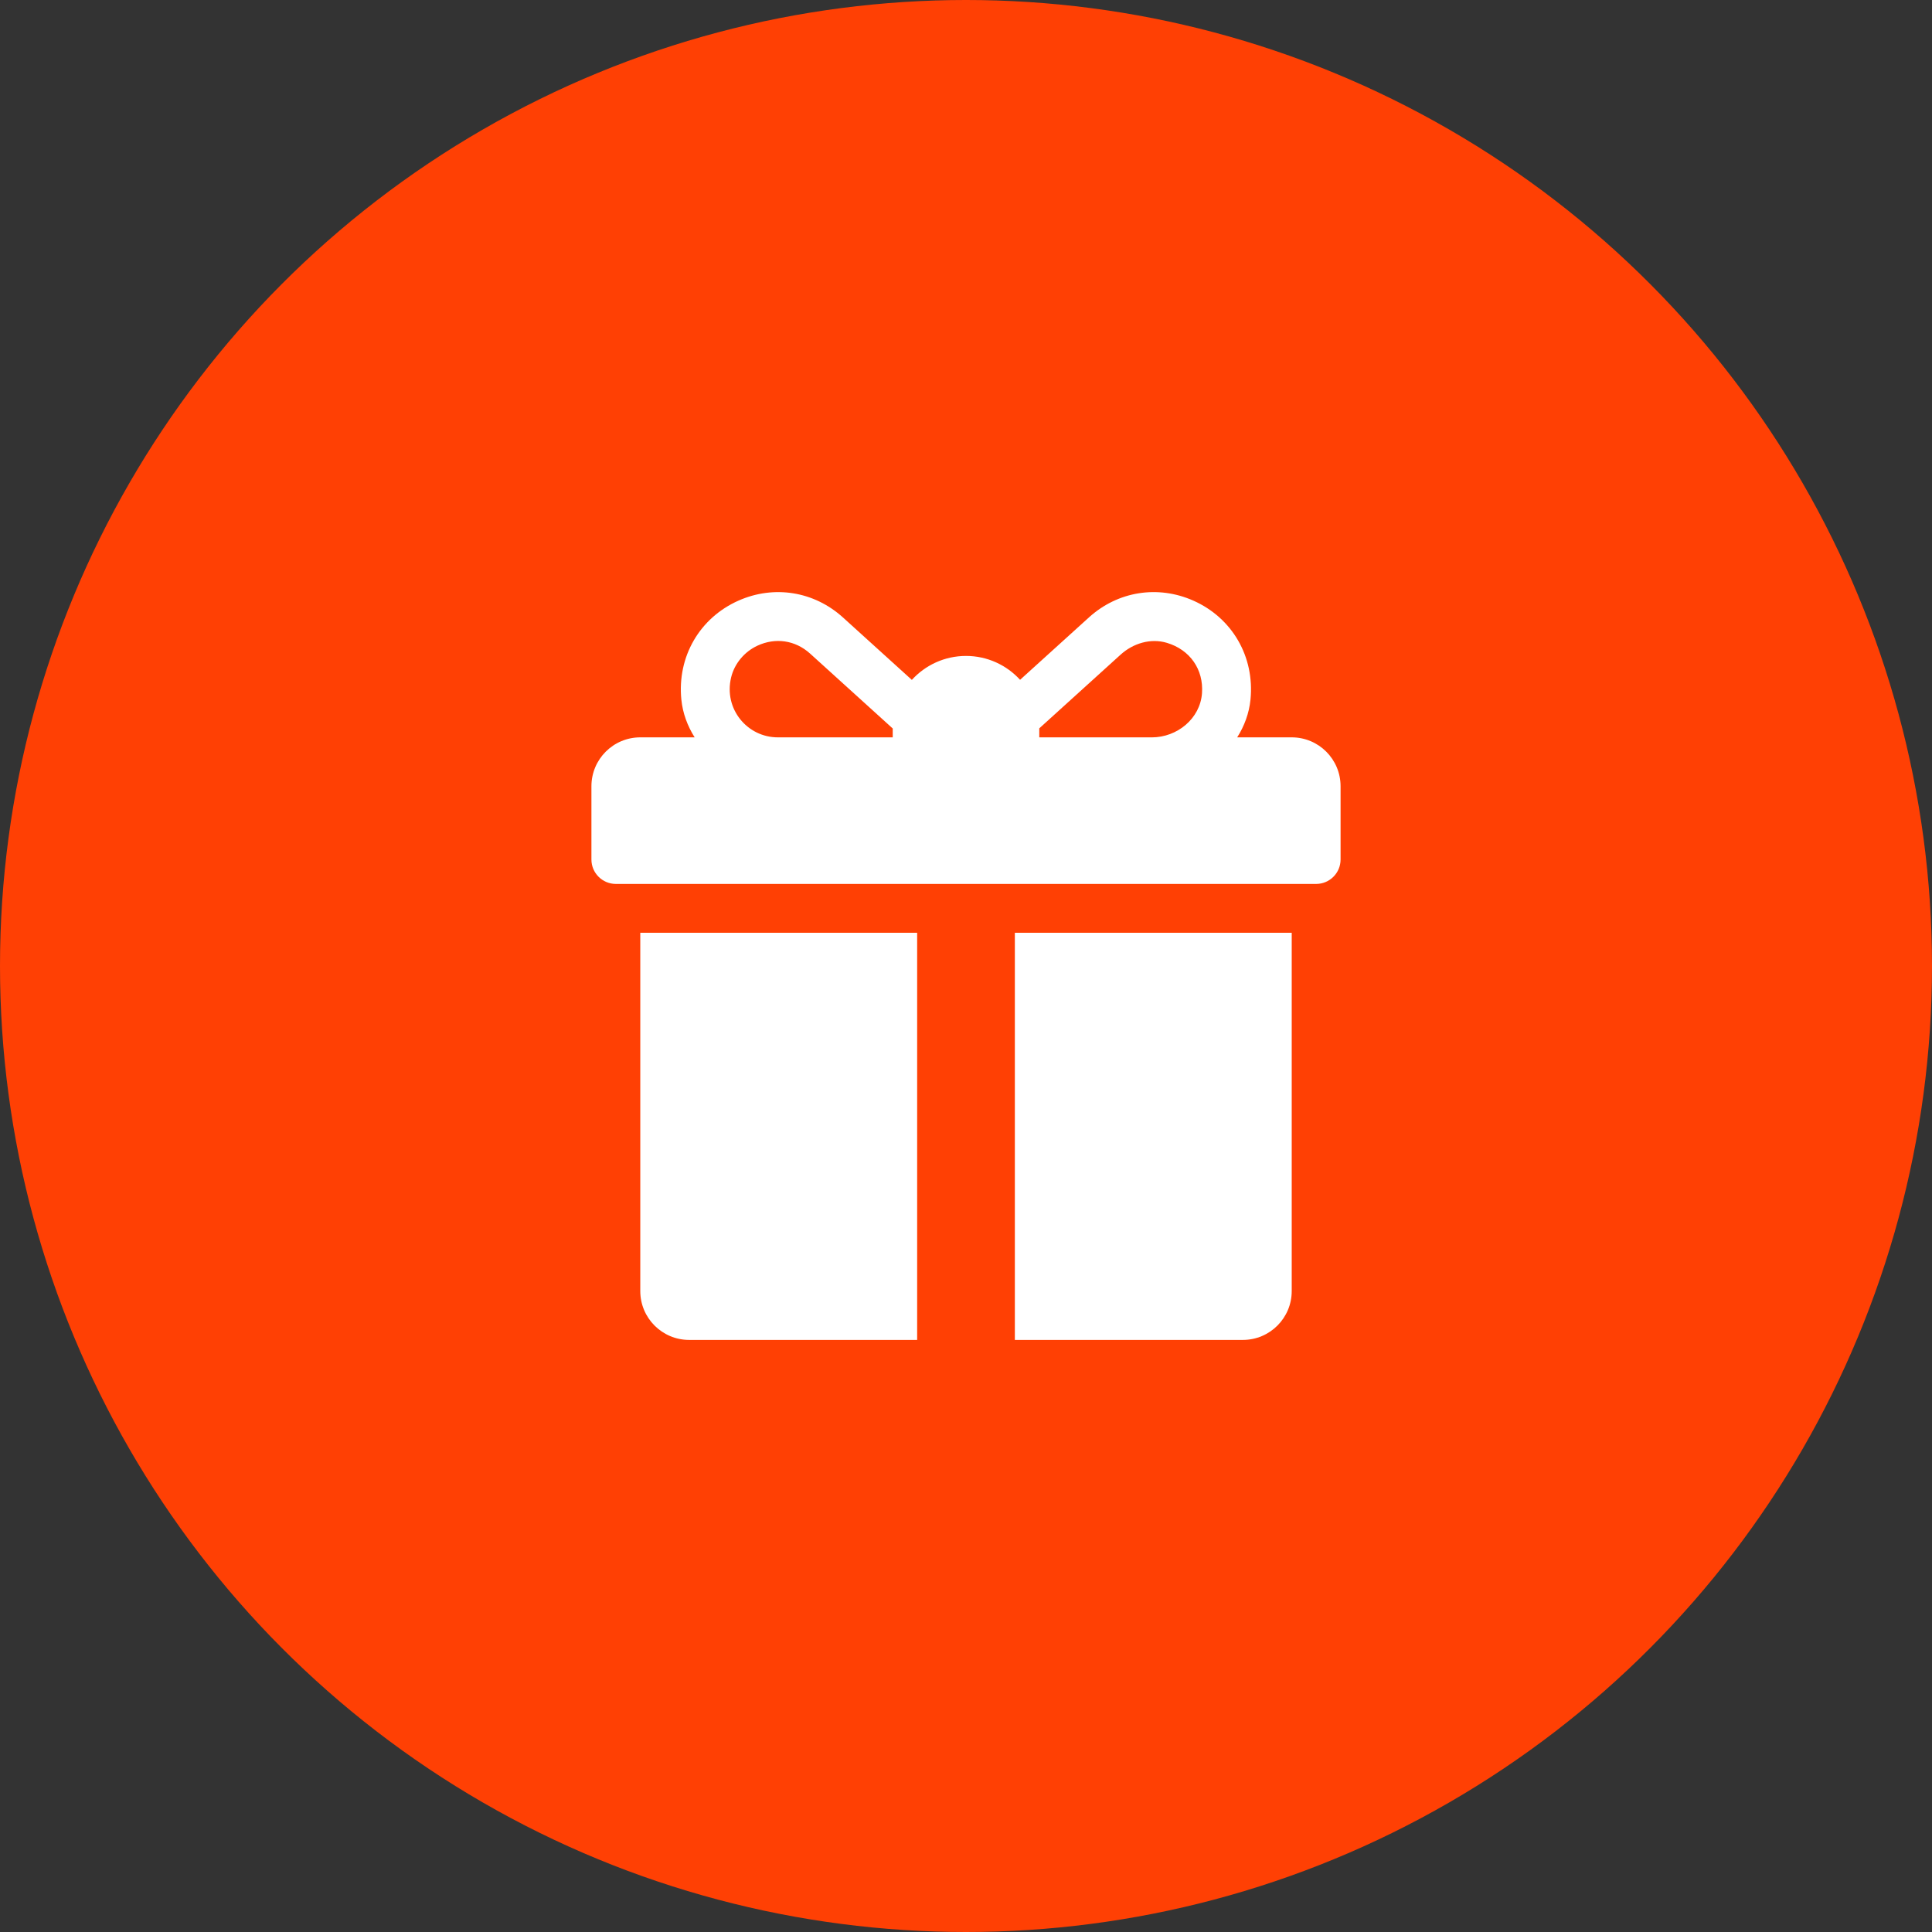 <?xml version="1.0" encoding="UTF-8"?> <svg xmlns="http://www.w3.org/2000/svg" width="98" height="98" viewBox="0 0 98 98" fill="none"><rect x="0" y="0" width="98" height="98" fill="#333333" stroke="none"/> <circle cx="49" cy="49" r="49" fill="#FF4004"></circle> <g clip-path="url(#clip0)"> <path d="M65.522 37.402H62.756C63.121 36.825 63.361 36.177 63.43 35.491C63.649 33.301 62.496 31.337 60.531 30.466C58.726 29.666 56.697 29.993 55.236 31.318L51.743 34.483C51.063 33.739 50.085 33.272 49 33.272C47.913 33.272 46.934 33.741 46.253 34.487L42.756 31.318C41.292 29.993 39.264 29.667 37.46 30.466C35.496 31.337 34.342 33.302 34.562 35.492C34.631 36.177 34.872 36.825 35.236 37.402H32.478C31.11 37.402 30 38.512 30 39.881V43.598C30 44.282 30.555 44.837 31.239 44.837H66.761C67.445 44.837 68 44.282 68 43.598V39.881C68 38.512 66.891 37.402 65.522 37.402ZM45.283 36.989V37.402H39.453C37.913 37.402 36.701 35.967 37.086 34.363C37.255 33.657 37.765 33.055 38.424 32.75C39.329 32.332 40.332 32.466 41.093 33.154L45.284 36.953C45.283 36.965 45.283 36.977 45.283 36.989ZM60.971 35.162C60.879 36.45 59.715 37.403 58.424 37.403H52.717V36.989C52.717 36.975 52.717 36.96 52.716 36.946C53.666 36.085 55.725 34.218 56.843 33.206C57.477 32.63 58.366 32.362 59.187 32.607C60.365 32.958 61.057 33.96 60.971 35.162Z" fill="white"></path> <path d="M32.478 47.315V65.489C32.478 66.857 33.588 67.967 34.956 67.967H46.522V47.315H32.478Z" fill="white"></path> <path d="M51.478 47.315V67.967H63.044C64.412 67.967 65.522 66.857 65.522 65.489V47.315H51.478Z" fill="white"></path> </g> <defs> <clipPath id="clip0"> <rect width="38" height="38" fill="white" transform="translate(30 30)"></rect> </clipPath> </defs> </svg> 